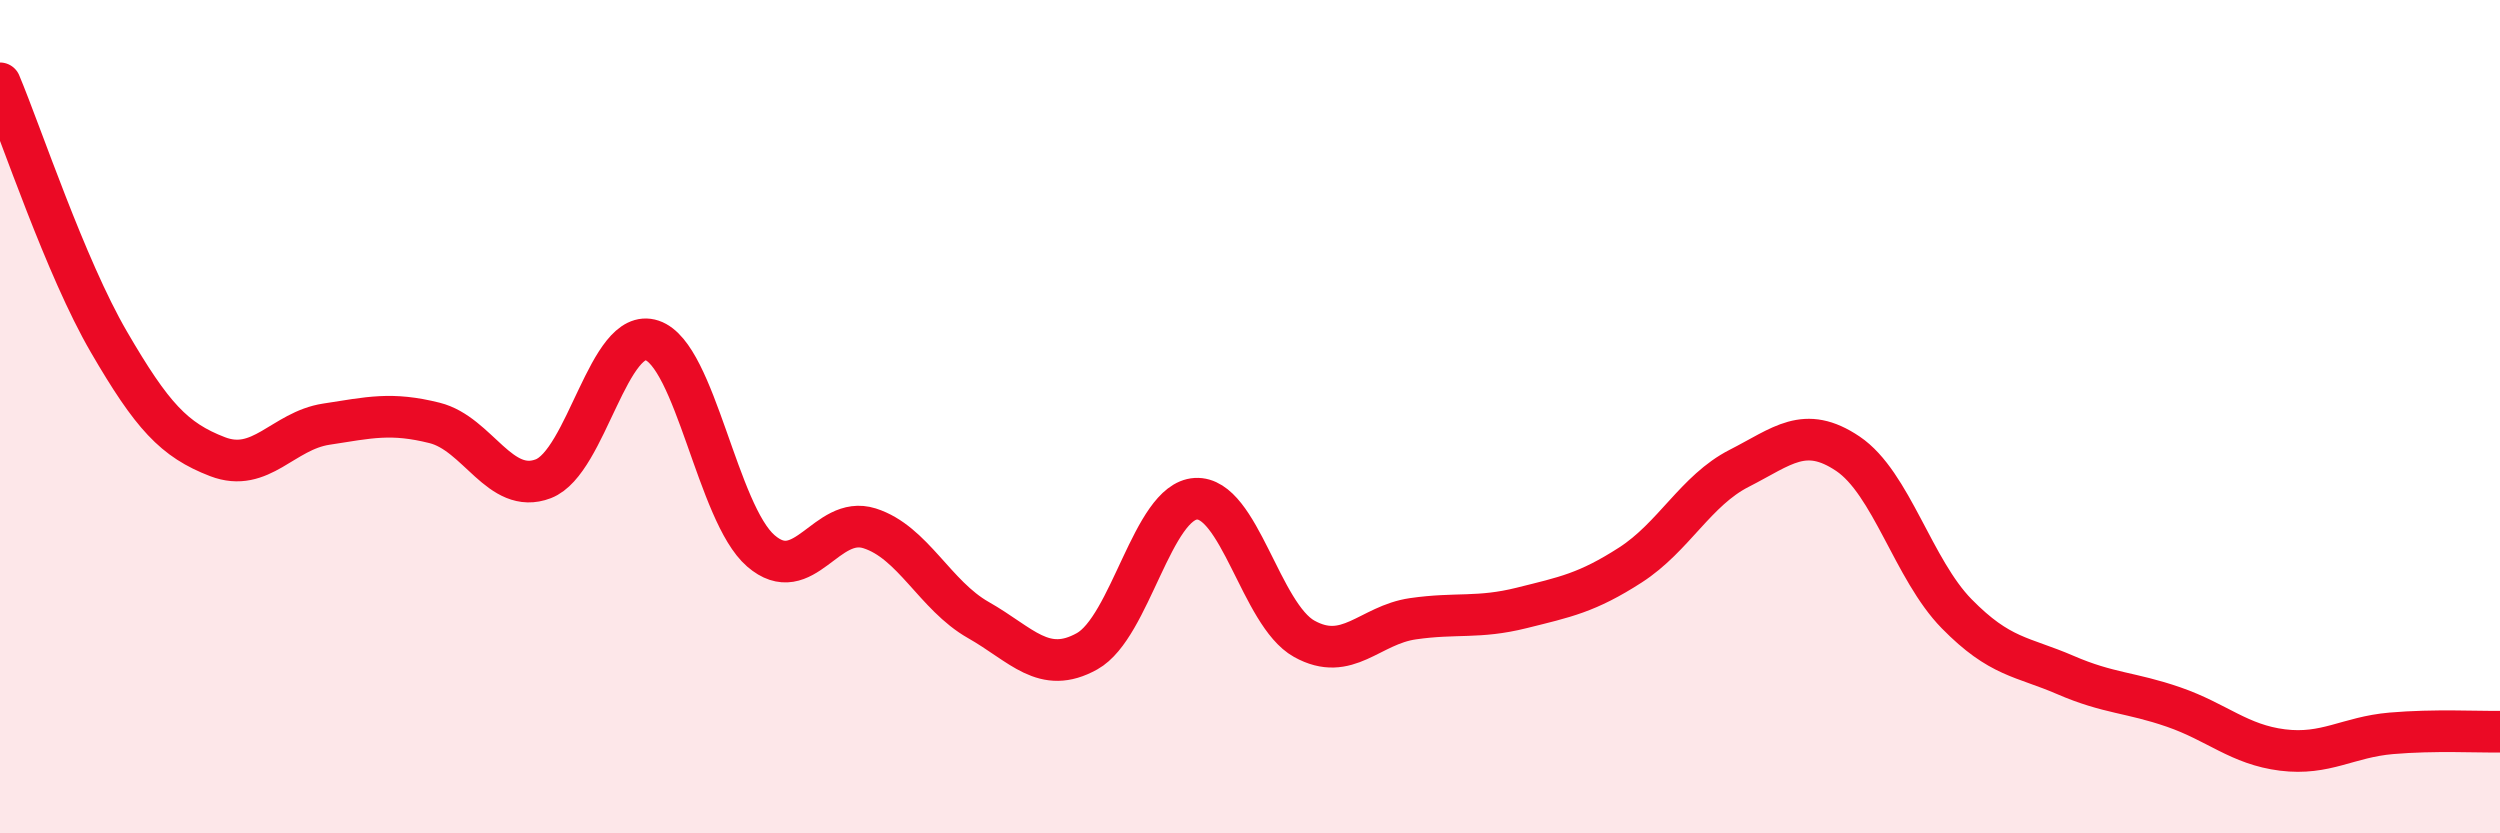 
    <svg width="60" height="20" viewBox="0 0 60 20" xmlns="http://www.w3.org/2000/svg">
      <path
        d="M 0,2 C 0.52,3.24 1.57,6.41 2.61,8.2 C 3.65,9.99 4.18,10.56 5.22,10.96 C 6.26,11.36 6.79,10.34 7.83,10.18 C 8.87,10.02 9.39,9.89 10.43,10.15 C 11.47,10.41 12,11.89 13.04,11.49 C 14.08,11.09 14.61,7.82 15.65,8.17 C 16.69,8.52 17.22,12.32 18.26,13.22 C 19.3,14.12 19.83,12.35 20.87,12.68 C 21.91,13.01 22.44,14.29 23.48,14.88 C 24.52,15.47 25.05,16.21 26.09,15.63 C 27.13,15.05 27.66,12.03 28.7,11.97 C 29.74,11.91 30.26,14.75 31.3,15.33 C 32.34,15.91 32.87,15 33.91,14.85 C 34.95,14.7 35.48,14.85 36.52,14.59 C 37.56,14.33 38.09,14.23 39.13,13.56 C 40.17,12.89 40.7,11.77 41.74,11.24 C 42.78,10.71 43.31,10.19 44.35,10.89 C 45.39,11.59 45.92,13.67 46.96,14.73 C 48,15.79 48.53,15.75 49.57,16.2 C 50.61,16.65 51.13,16.61 52.17,16.97 C 53.21,17.33 53.74,17.87 54.78,18 C 55.82,18.13 56.35,17.69 57.39,17.6 C 58.43,17.51 59.48,17.57 60,17.56L60 20L0 20Z"
        fill="#EB0A25"
        opacity="0.1"
        stroke-linecap="round"
        stroke-linejoin="round"
      />
      <path
        d="M 0,2 C 0.52,3.24 1.57,6.41 2.61,8.2 C 3.65,9.99 4.18,10.56 5.22,10.96 C 6.26,11.36 6.79,10.34 7.83,10.18 C 8.87,10.02 9.39,9.89 10.43,10.15 C 11.47,10.41 12,11.89 13.04,11.49 C 14.08,11.09 14.61,7.82 15.65,8.17 C 16.69,8.52 17.22,12.32 18.26,13.22 C 19.3,14.12 19.83,12.35 20.87,12.68 C 21.91,13.01 22.44,14.29 23.48,14.88 C 24.52,15.47 25.05,16.21 26.09,15.63 C 27.13,15.05 27.66,12.03 28.7,11.97 C 29.74,11.91 30.26,14.75 31.3,15.33 C 32.34,15.91 32.87,15 33.91,14.85 C 34.95,14.7 35.48,14.85 36.52,14.59 C 37.56,14.33 38.09,14.23 39.13,13.56 C 40.17,12.89 40.7,11.77 41.74,11.24 C 42.78,10.71 43.31,10.19 44.35,10.89 C 45.39,11.59 45.92,13.67 46.96,14.73 C 48,15.79 48.53,15.75 49.57,16.2 C 50.61,16.65 51.13,16.61 52.17,16.97 C 53.21,17.33 53.74,17.87 54.78,18 C 55.82,18.13 56.35,17.69 57.39,17.6 C 58.43,17.51 59.48,17.57 60,17.56"
        stroke="#EB0A25"
        stroke-width="1"
        fill="none"
        stroke-linecap="round"
        stroke-linejoin="round"
      />
    </svg>
  